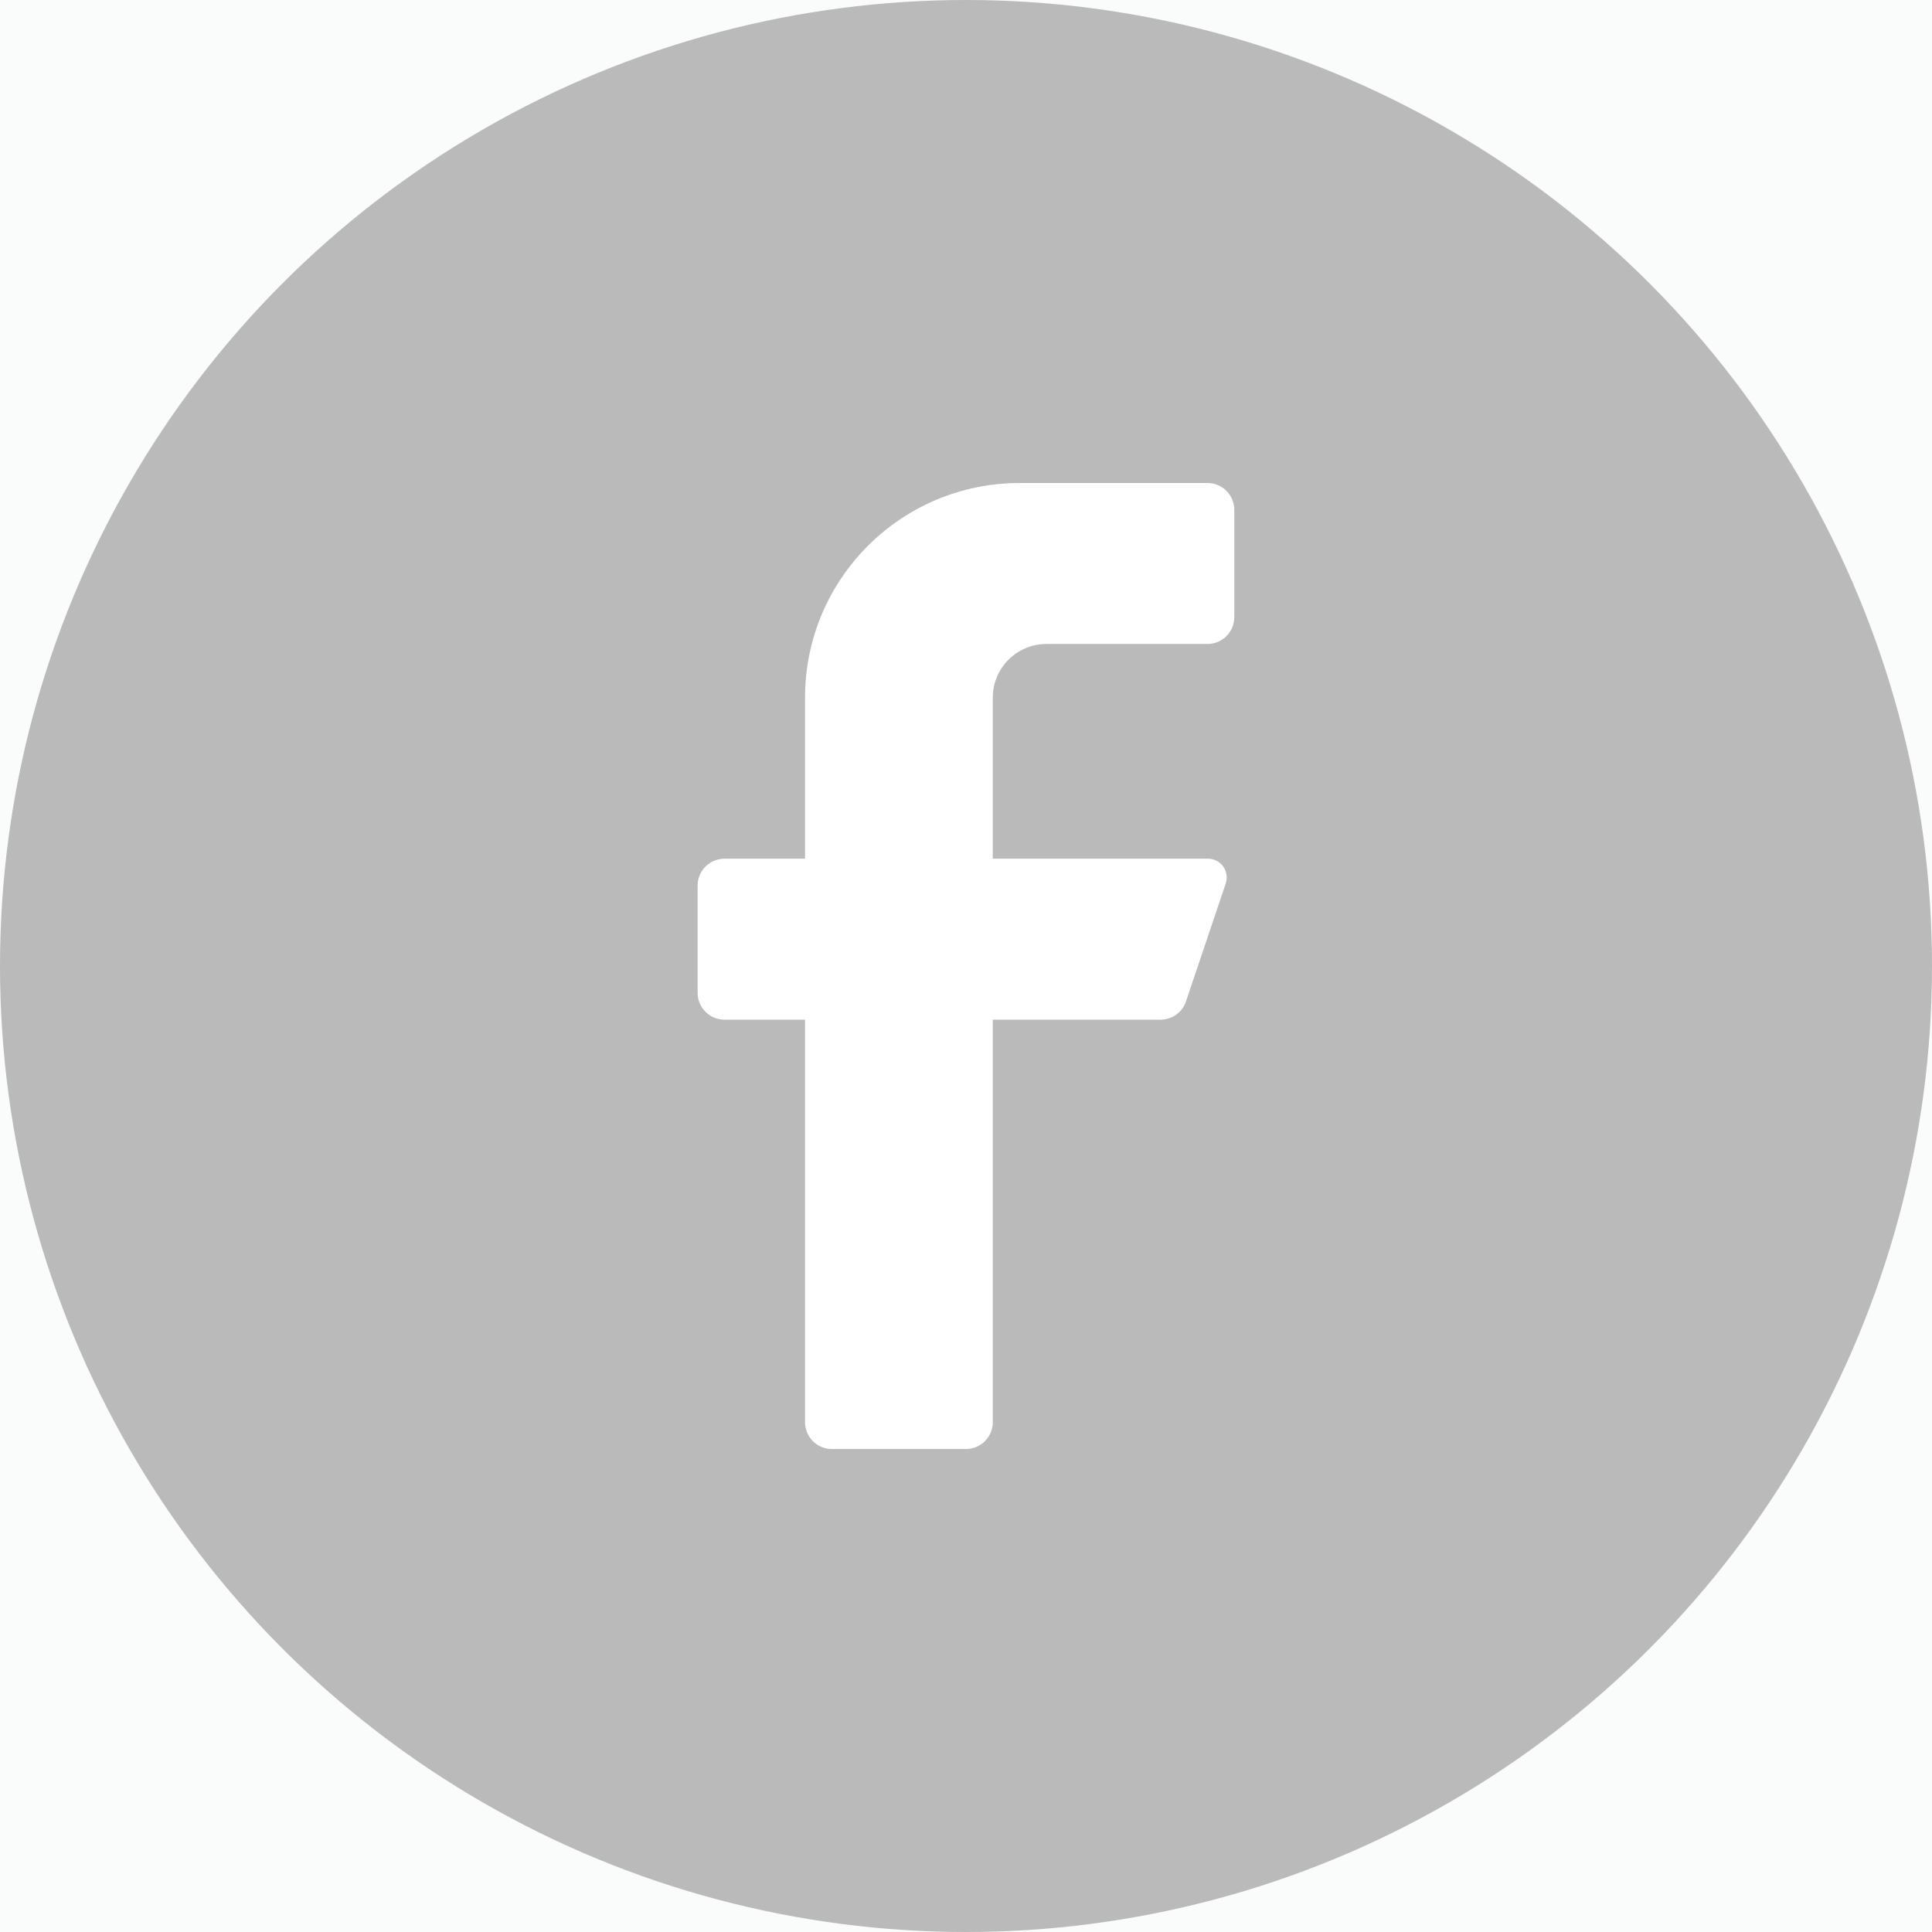 <svg xmlns="http://www.w3.org/2000/svg" width="22" height="22" viewBox="0 0 22 22" fill="none">
<rect width="22" height="22" fill="#DFDFDF"/>
<g clip-path="url(#clip0_1_2)">
<rect width="1440" height="2076" transform="translate(-1223 -1912)" fill="white"/>
<rect x="-1223" y="-475" width="1440" height="639" fill="#FAFCFC"/>
<circle cx="11" cy="11" r="11" fill="#BABABA"/>
<path d="M13.75 7.333H11.916C11.579 7.333 11.305 7.607 11.305 7.944V9.778H13.75C13.819 9.776 13.885 9.809 13.927 9.864C13.968 9.92 13.979 9.993 13.958 10.059L13.505 11.403C13.464 11.527 13.348 11.61 13.218 11.611H11.305V16.194C11.305 16.363 11.169 16.5 11 16.5H9.472C9.303 16.5 9.167 16.363 9.167 16.194V11.611H8.25C8.081 11.611 7.944 11.474 7.944 11.306V10.083C7.944 9.915 8.081 9.778 8.25 9.778H9.167V7.944C9.167 6.594 10.261 5.5 11.611 5.5H13.75C13.919 5.5 14.055 5.637 14.055 5.805V7.028C14.055 7.196 13.919 7.333 13.75 7.333Z" fill="white"/>
</g>
<defs>
<clipPath id="clip0_1_2">
<rect width="1440" height="2076" fill="white" transform="translate(-1223 -1912)"/>
</clipPath>
</defs>
</svg>
